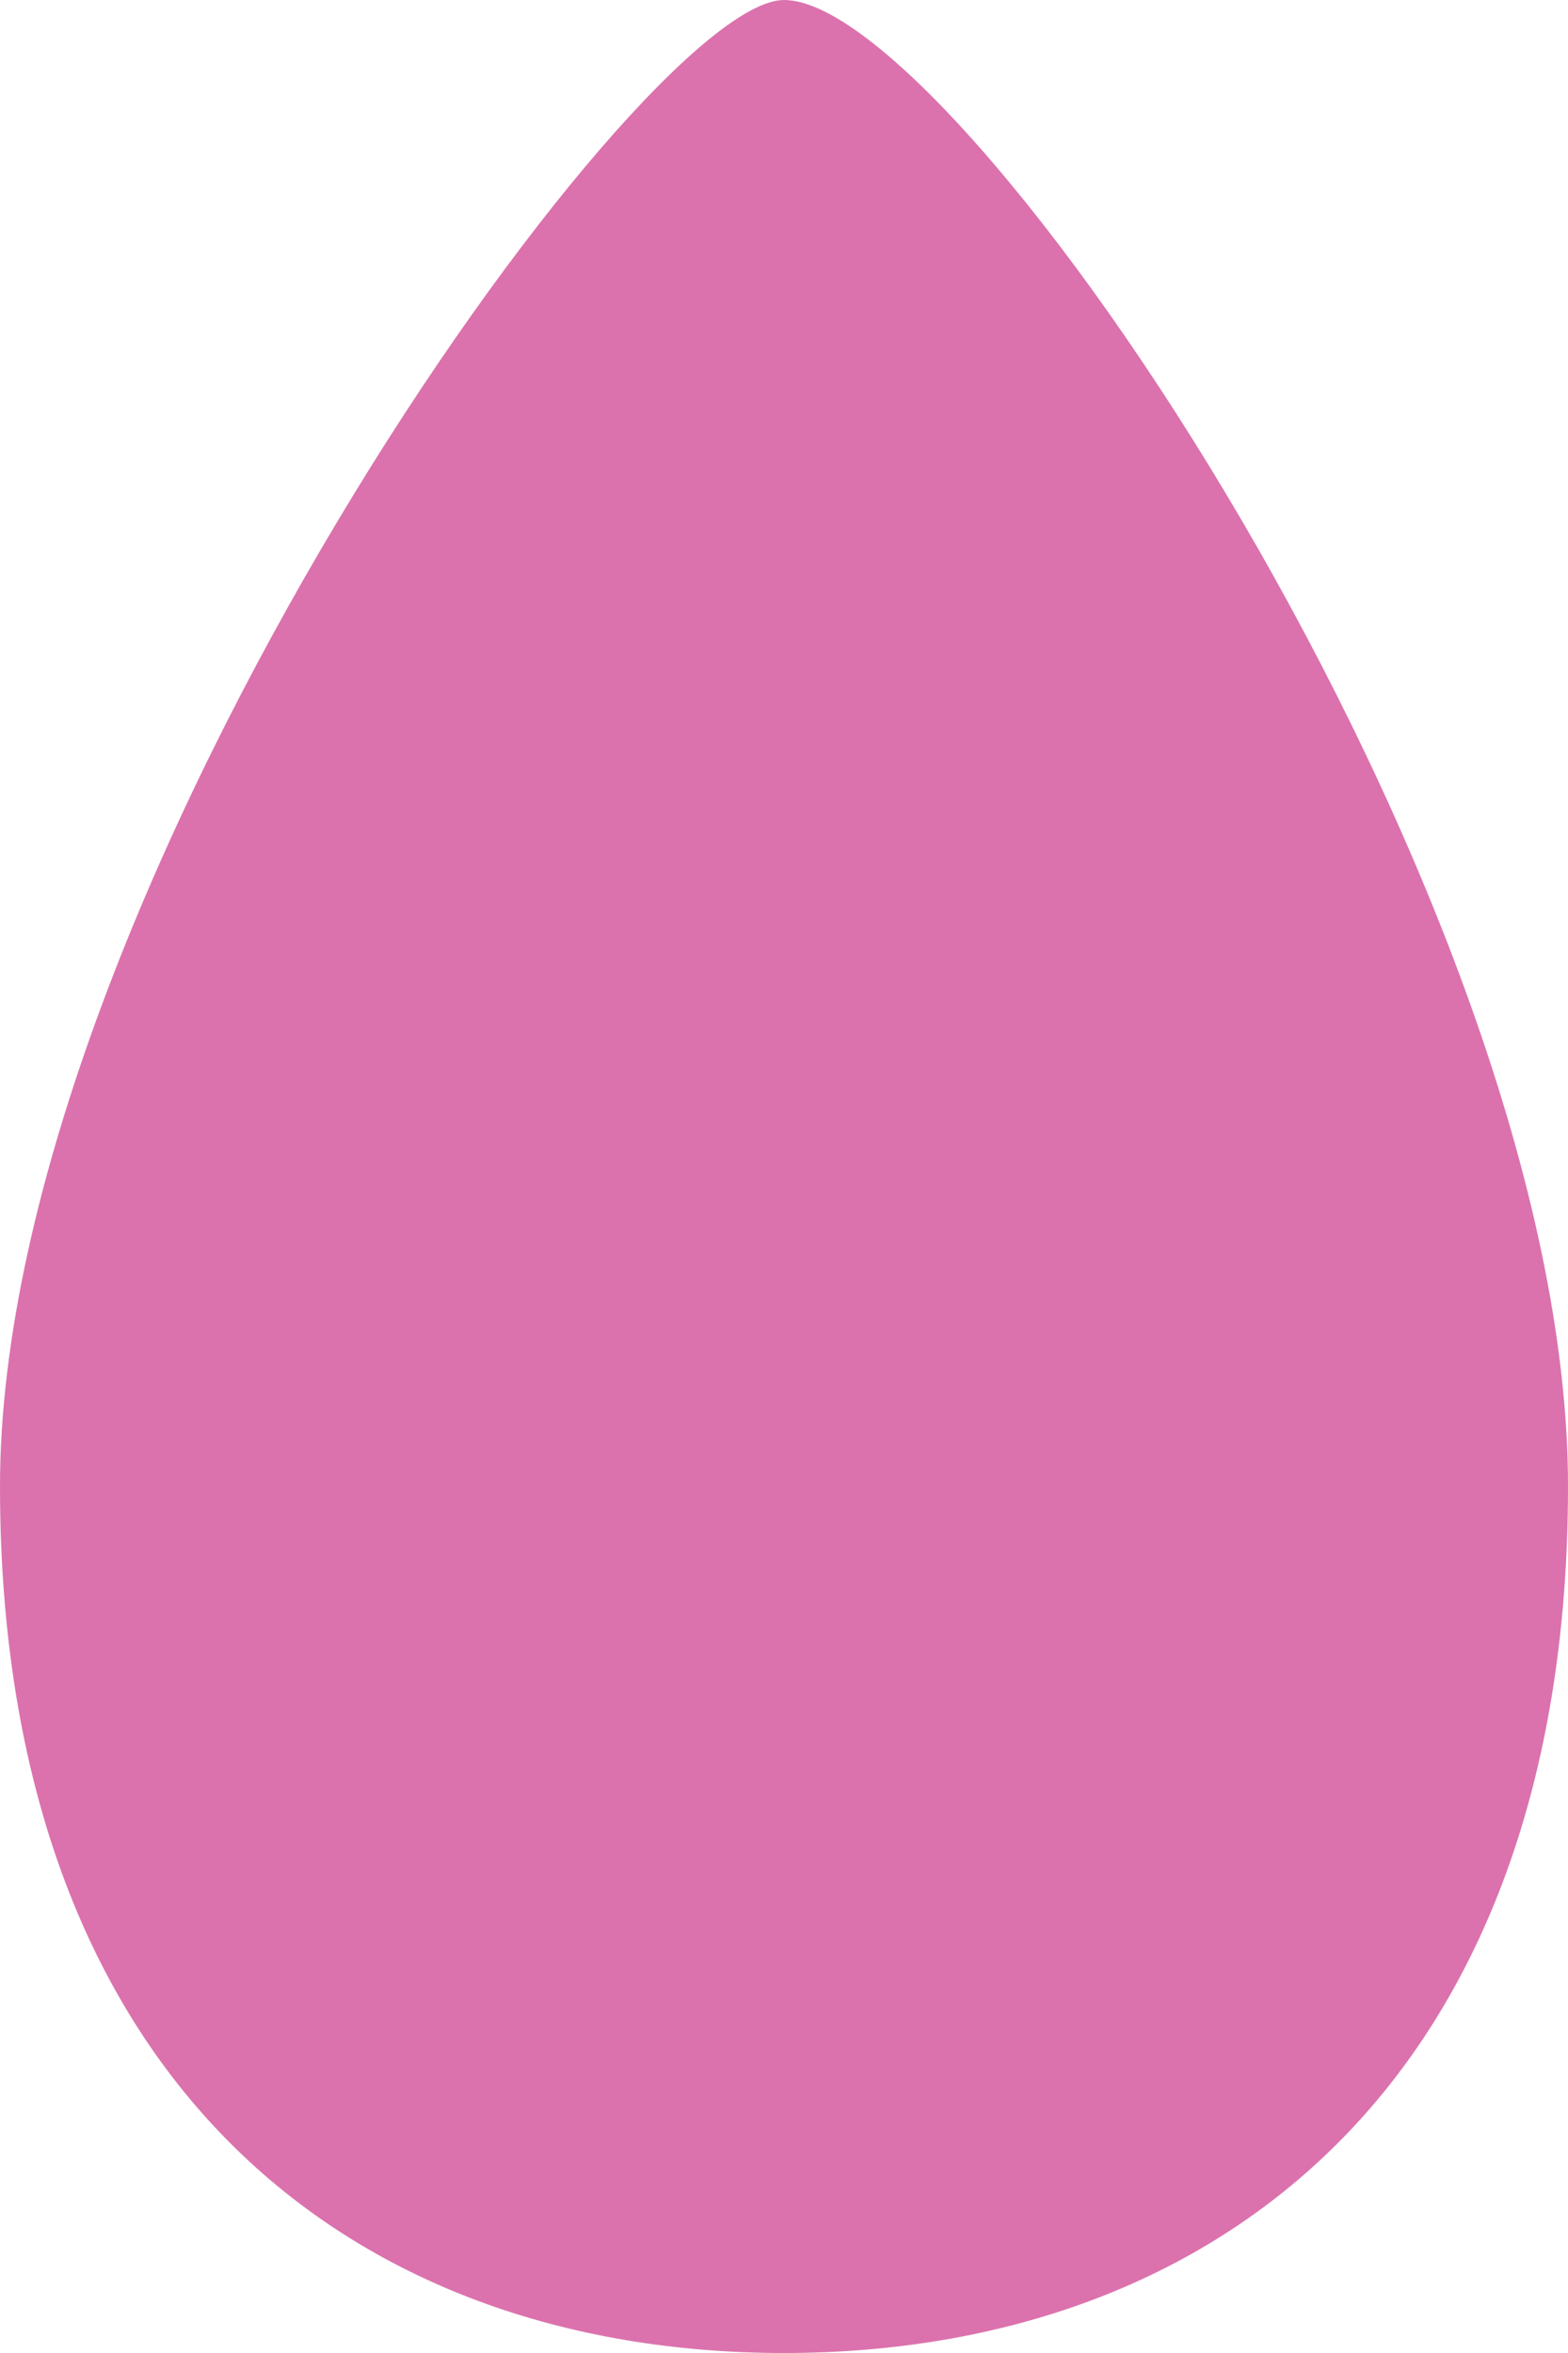 <?xml version="1.0" encoding="utf-8"?>
<!DOCTYPE svg PUBLIC "-//W3C//DTD SVG 1.1//EN" "http://www.w3.org/Graphics/SVG/1.1/DTD/svg11.dtd">
<svg class="droplet" xmlns="http://www.w3.org/2000/svg" xmlns:xlink="http://www.w3.org/1999/xlink" x="0px" y="0px" width="40px" height="60px" viewBox="0 0 40 60" enable-background="new 0 0 40 60" xml:space="preserve">
<path fill="#db72ad" d="M20 0C16.3 0 0 22.8 0 37.9 0 53 8.9 60 20 60c11.1 0 20-7 20-22.1C40 22.8 24.5 0 20 0"/>
</svg>